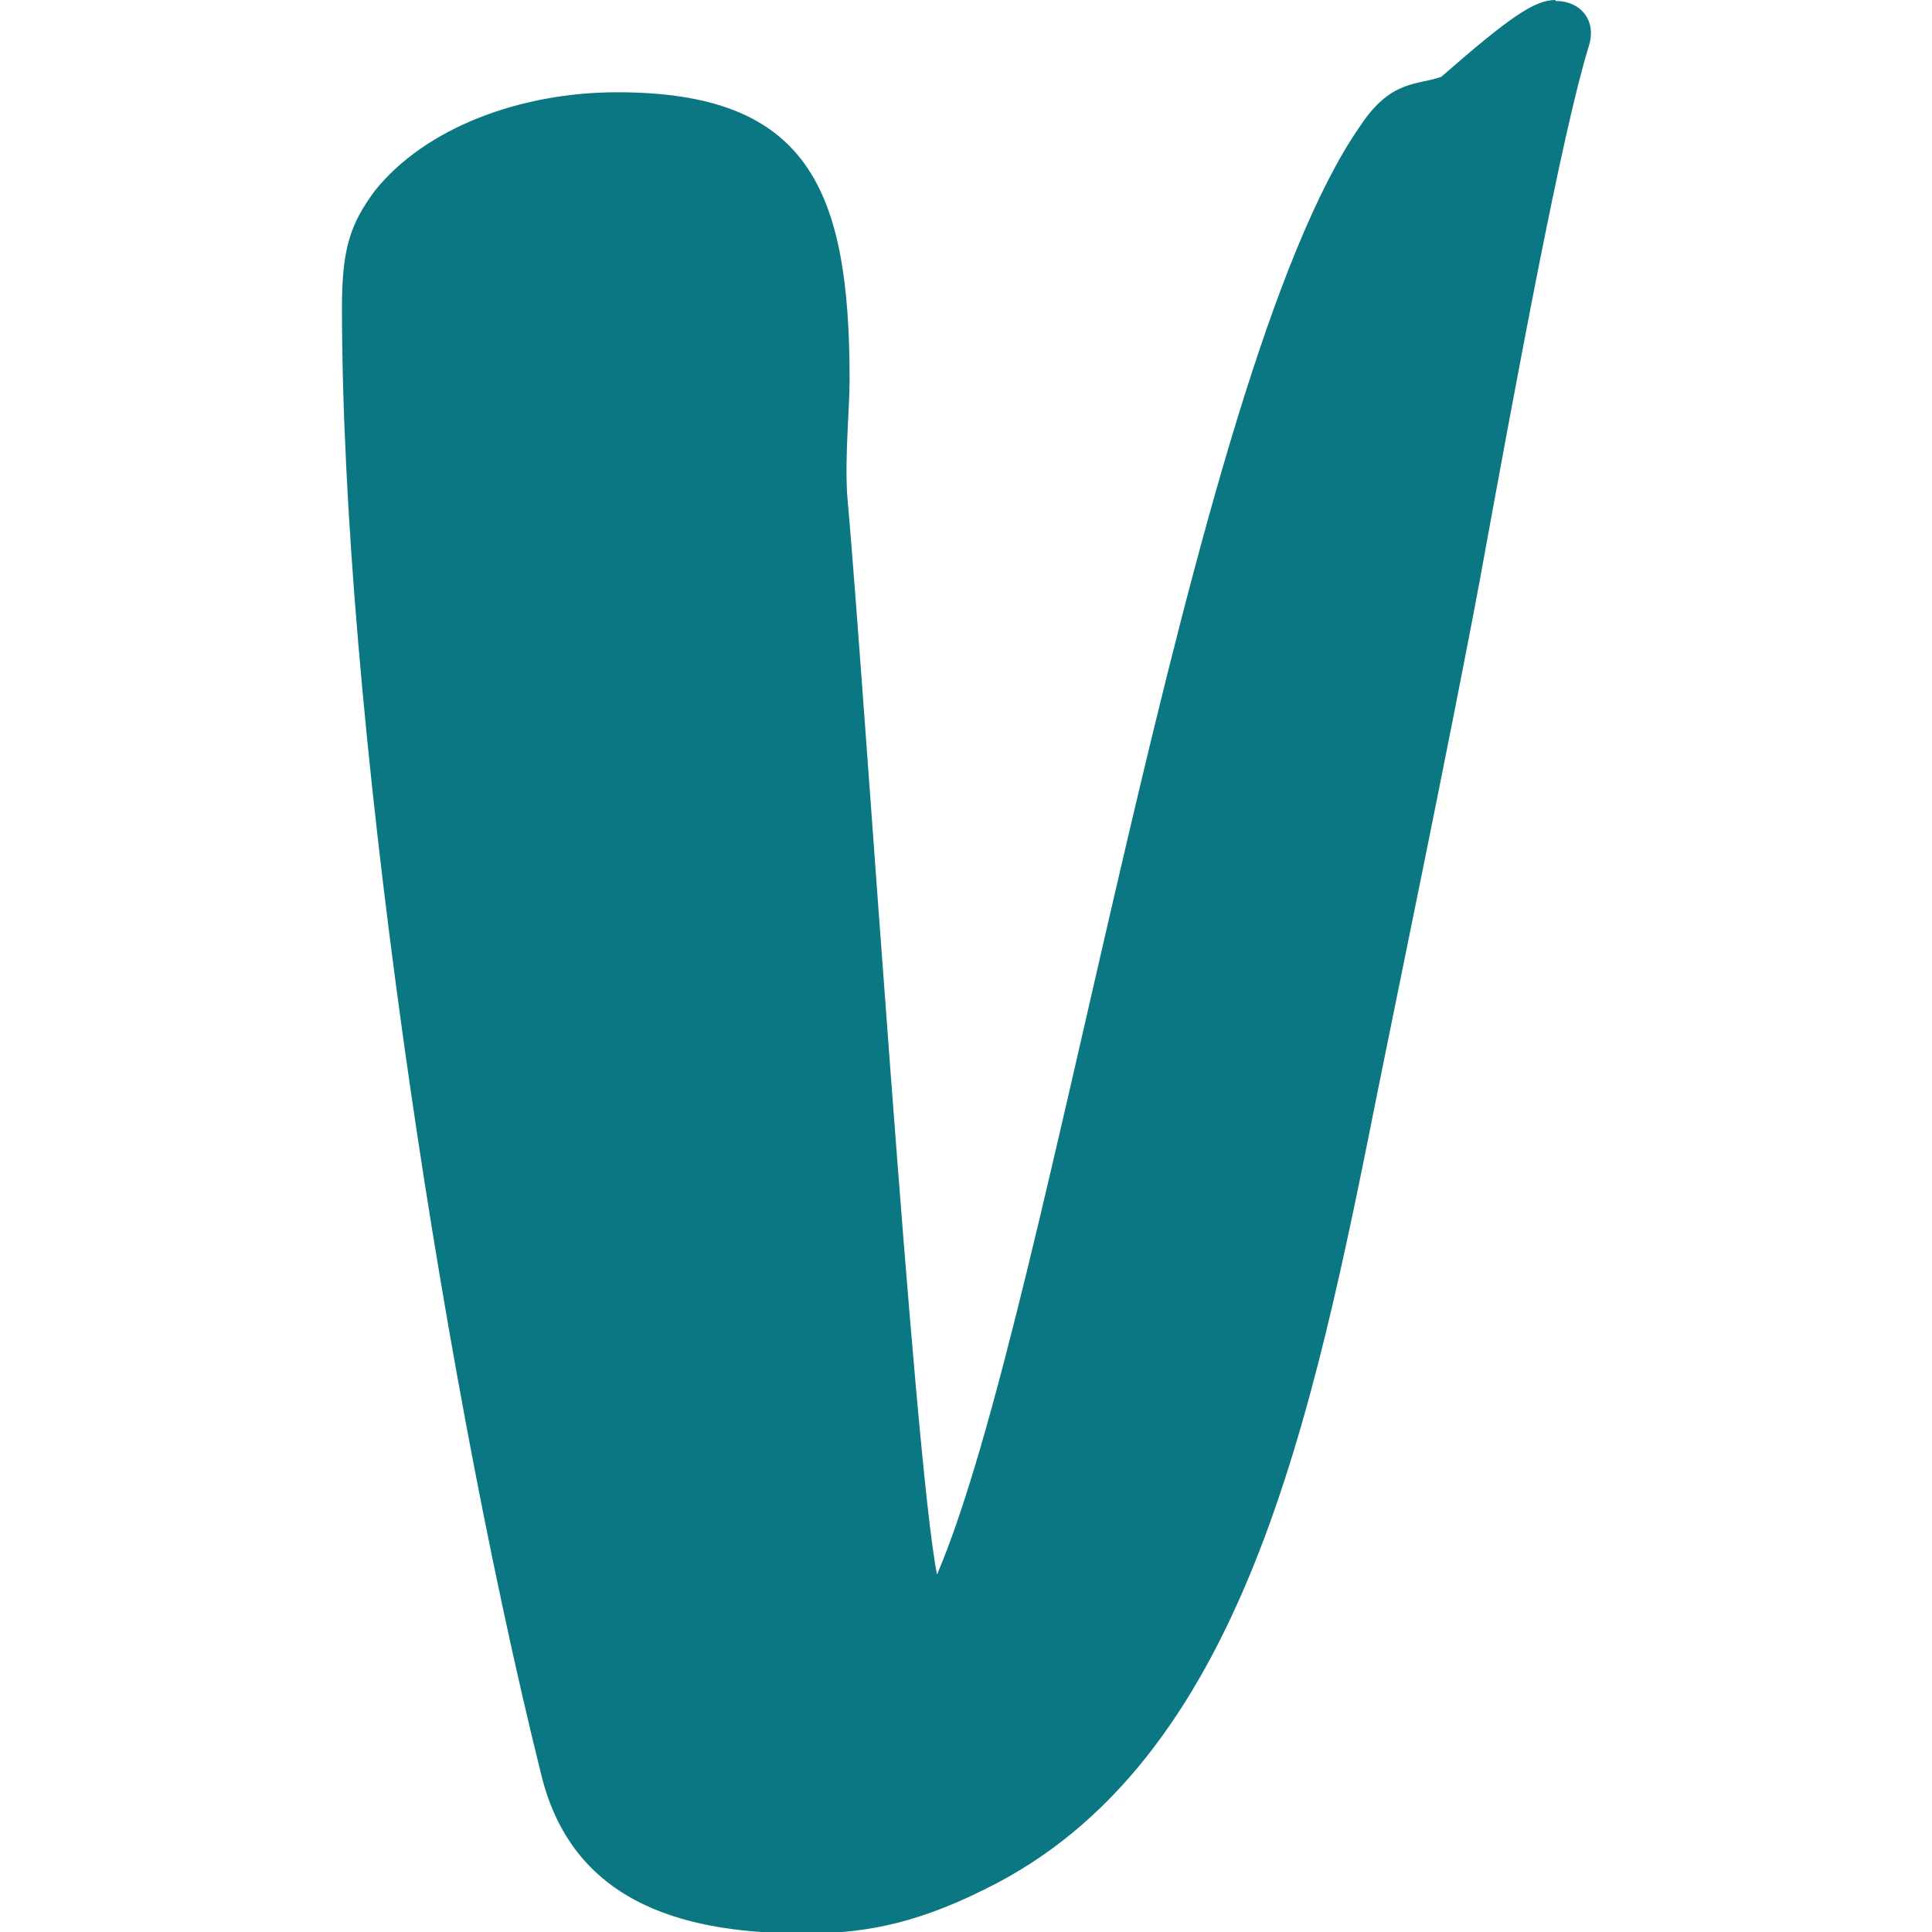 <?xml version="1.0" encoding="UTF-8"?>
<svg id="Layer_1" data-name="Layer 1" xmlns="http://www.w3.org/2000/svg" viewBox="0 0 40 40">
  <defs>
    <style>
      .cls-1 {
        fill: #0b7782;
      }
    </style>
  </defs>
  <path class="cls-1" d="M32.2,0c-.43,0-.95.36-2.36,1.59-.5.18-1.04.05-1.68,1.02-3.59,5.15-6.38,24.42-8.76,29.99-.48-2.41-1.48-18.07-1.86-22.36-.05-.79.05-1.79.05-2.38,0-3.95-.86-5.95-4.81-5.95-2,0-3.97.73-5.02,2.04-.5.68-.68,1.18-.68,2.41,0,8.2,1.95,21.63,4.13,30.4.68,2.75,3.13,3.27,5.45,3.27,1.09,0,2.18-.14,3.72-.91,5.36-2.61,6.79-9.74,8.17-16.66.25-1.25,1.5-7.29,2.09-10.46.79-4.34,1.7-9.24,2.25-11.03.18-.54-.16-.95-.68-.95h0Z"/>
</svg>